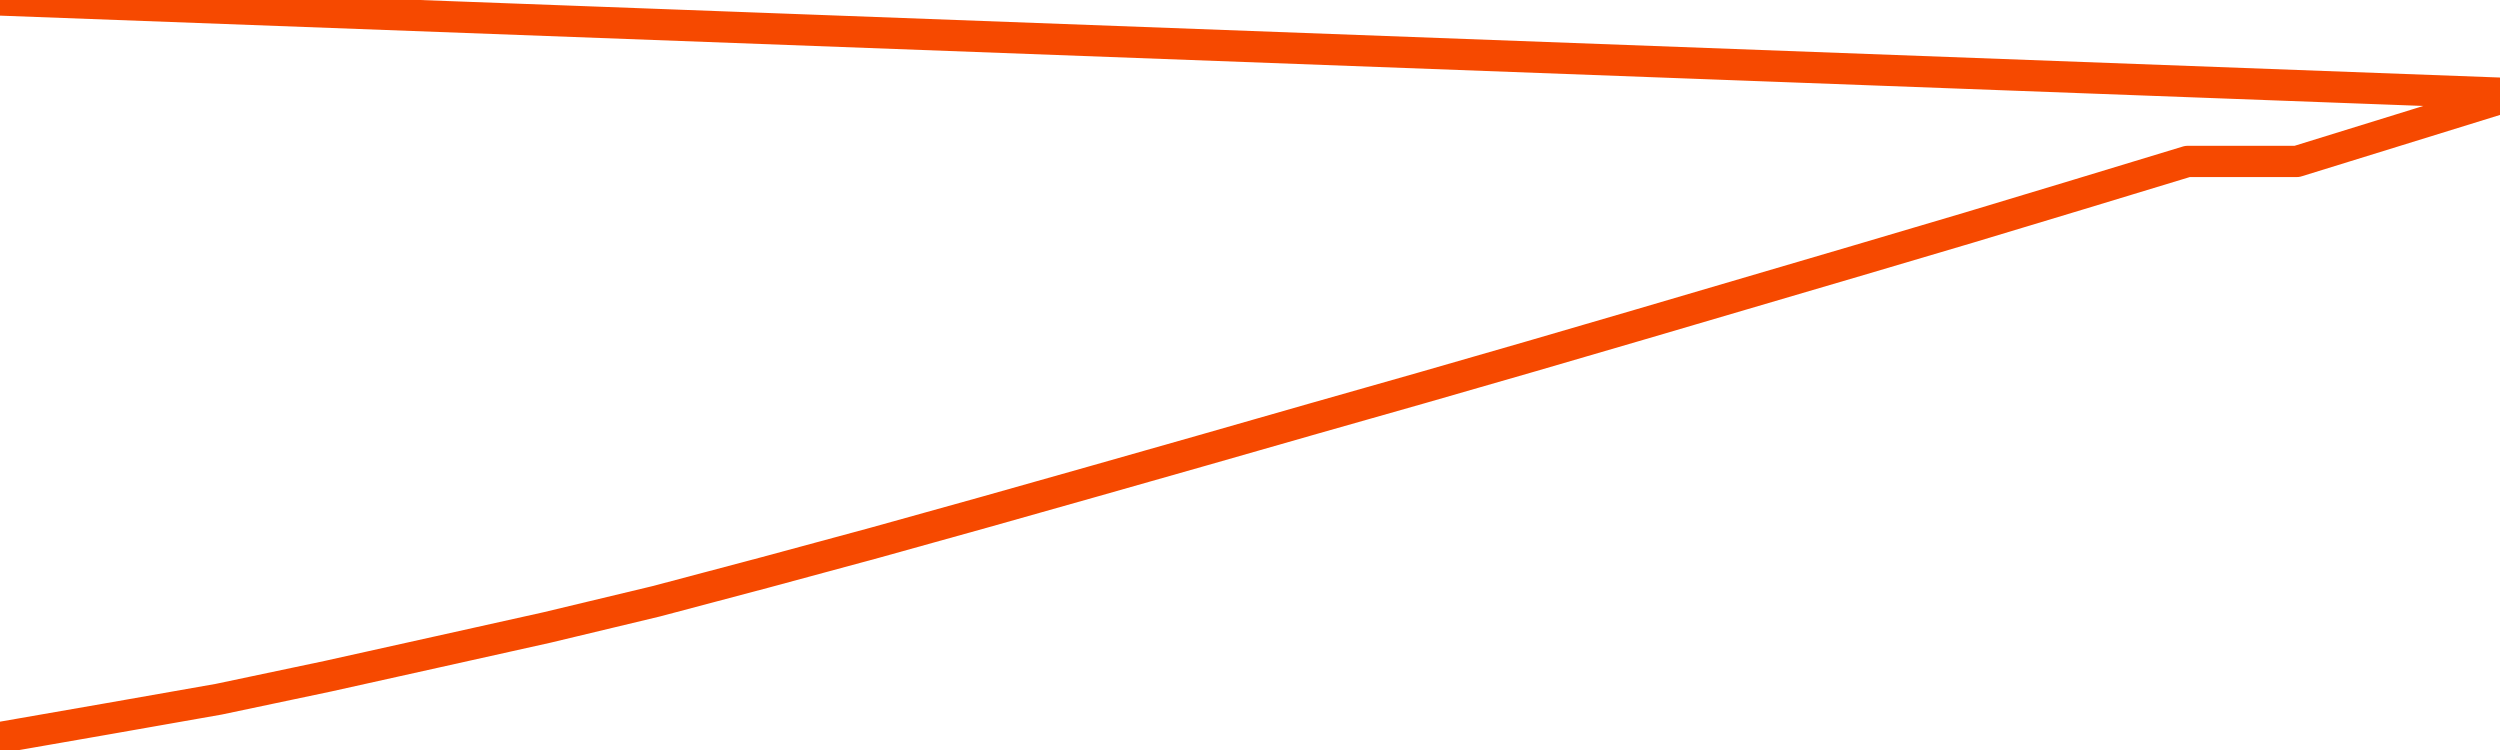       <svg
        version="1.1"
        xmlns="http://www.w3.org/2000/svg"
        width="80"
        height="24"
        viewBox="0 0 80 24">
        <path
          fill="url(#gradient)"
          fill-opacity="0.56"
          stroke="none"
          d="M 0,26 0.0,23.601 3.5,22.991 7.0,22.375 10.5,21.637 14.0,20.859 17.5,20.08 21.0,19.241 24.5,18.313 28.0,17.366 31.5,16.391 35.0,15.402 38.5,14.407 42.0,13.405 45.5,12.41 49.0,11.401 52.5,10.379 56.0,9.35 59.5,8.321 63.0,7.285 66.5,6.229 70.0,5.166 73.5,5.166 77.0,4.083 80.5,3.0 82,26 Z"
        />
        <path
          fill="none"
          stroke="#F64900"
          stroke-width="1"
          stroke-linejoin="round"
          stroke-linecap="round"
          d="M 0.0,23.601 3.5,22.991 7.0,22.375 10.5,21.637 14.0,20.859 17.5,20.08 21.0,19.241 24.5,18.313 28.0,17.366 31.5,16.391 35.0,15.402 38.5,14.407 42.0,13.405 45.5,12.41 49.0,11.401 52.5,10.379 56.0,9.35 59.5,8.321 63.0,7.285 66.5,6.229 70.0,5.166 73.5,5.166 77.0,4.083 80.5,3.0.join(' ') }"
        />
      </svg>
